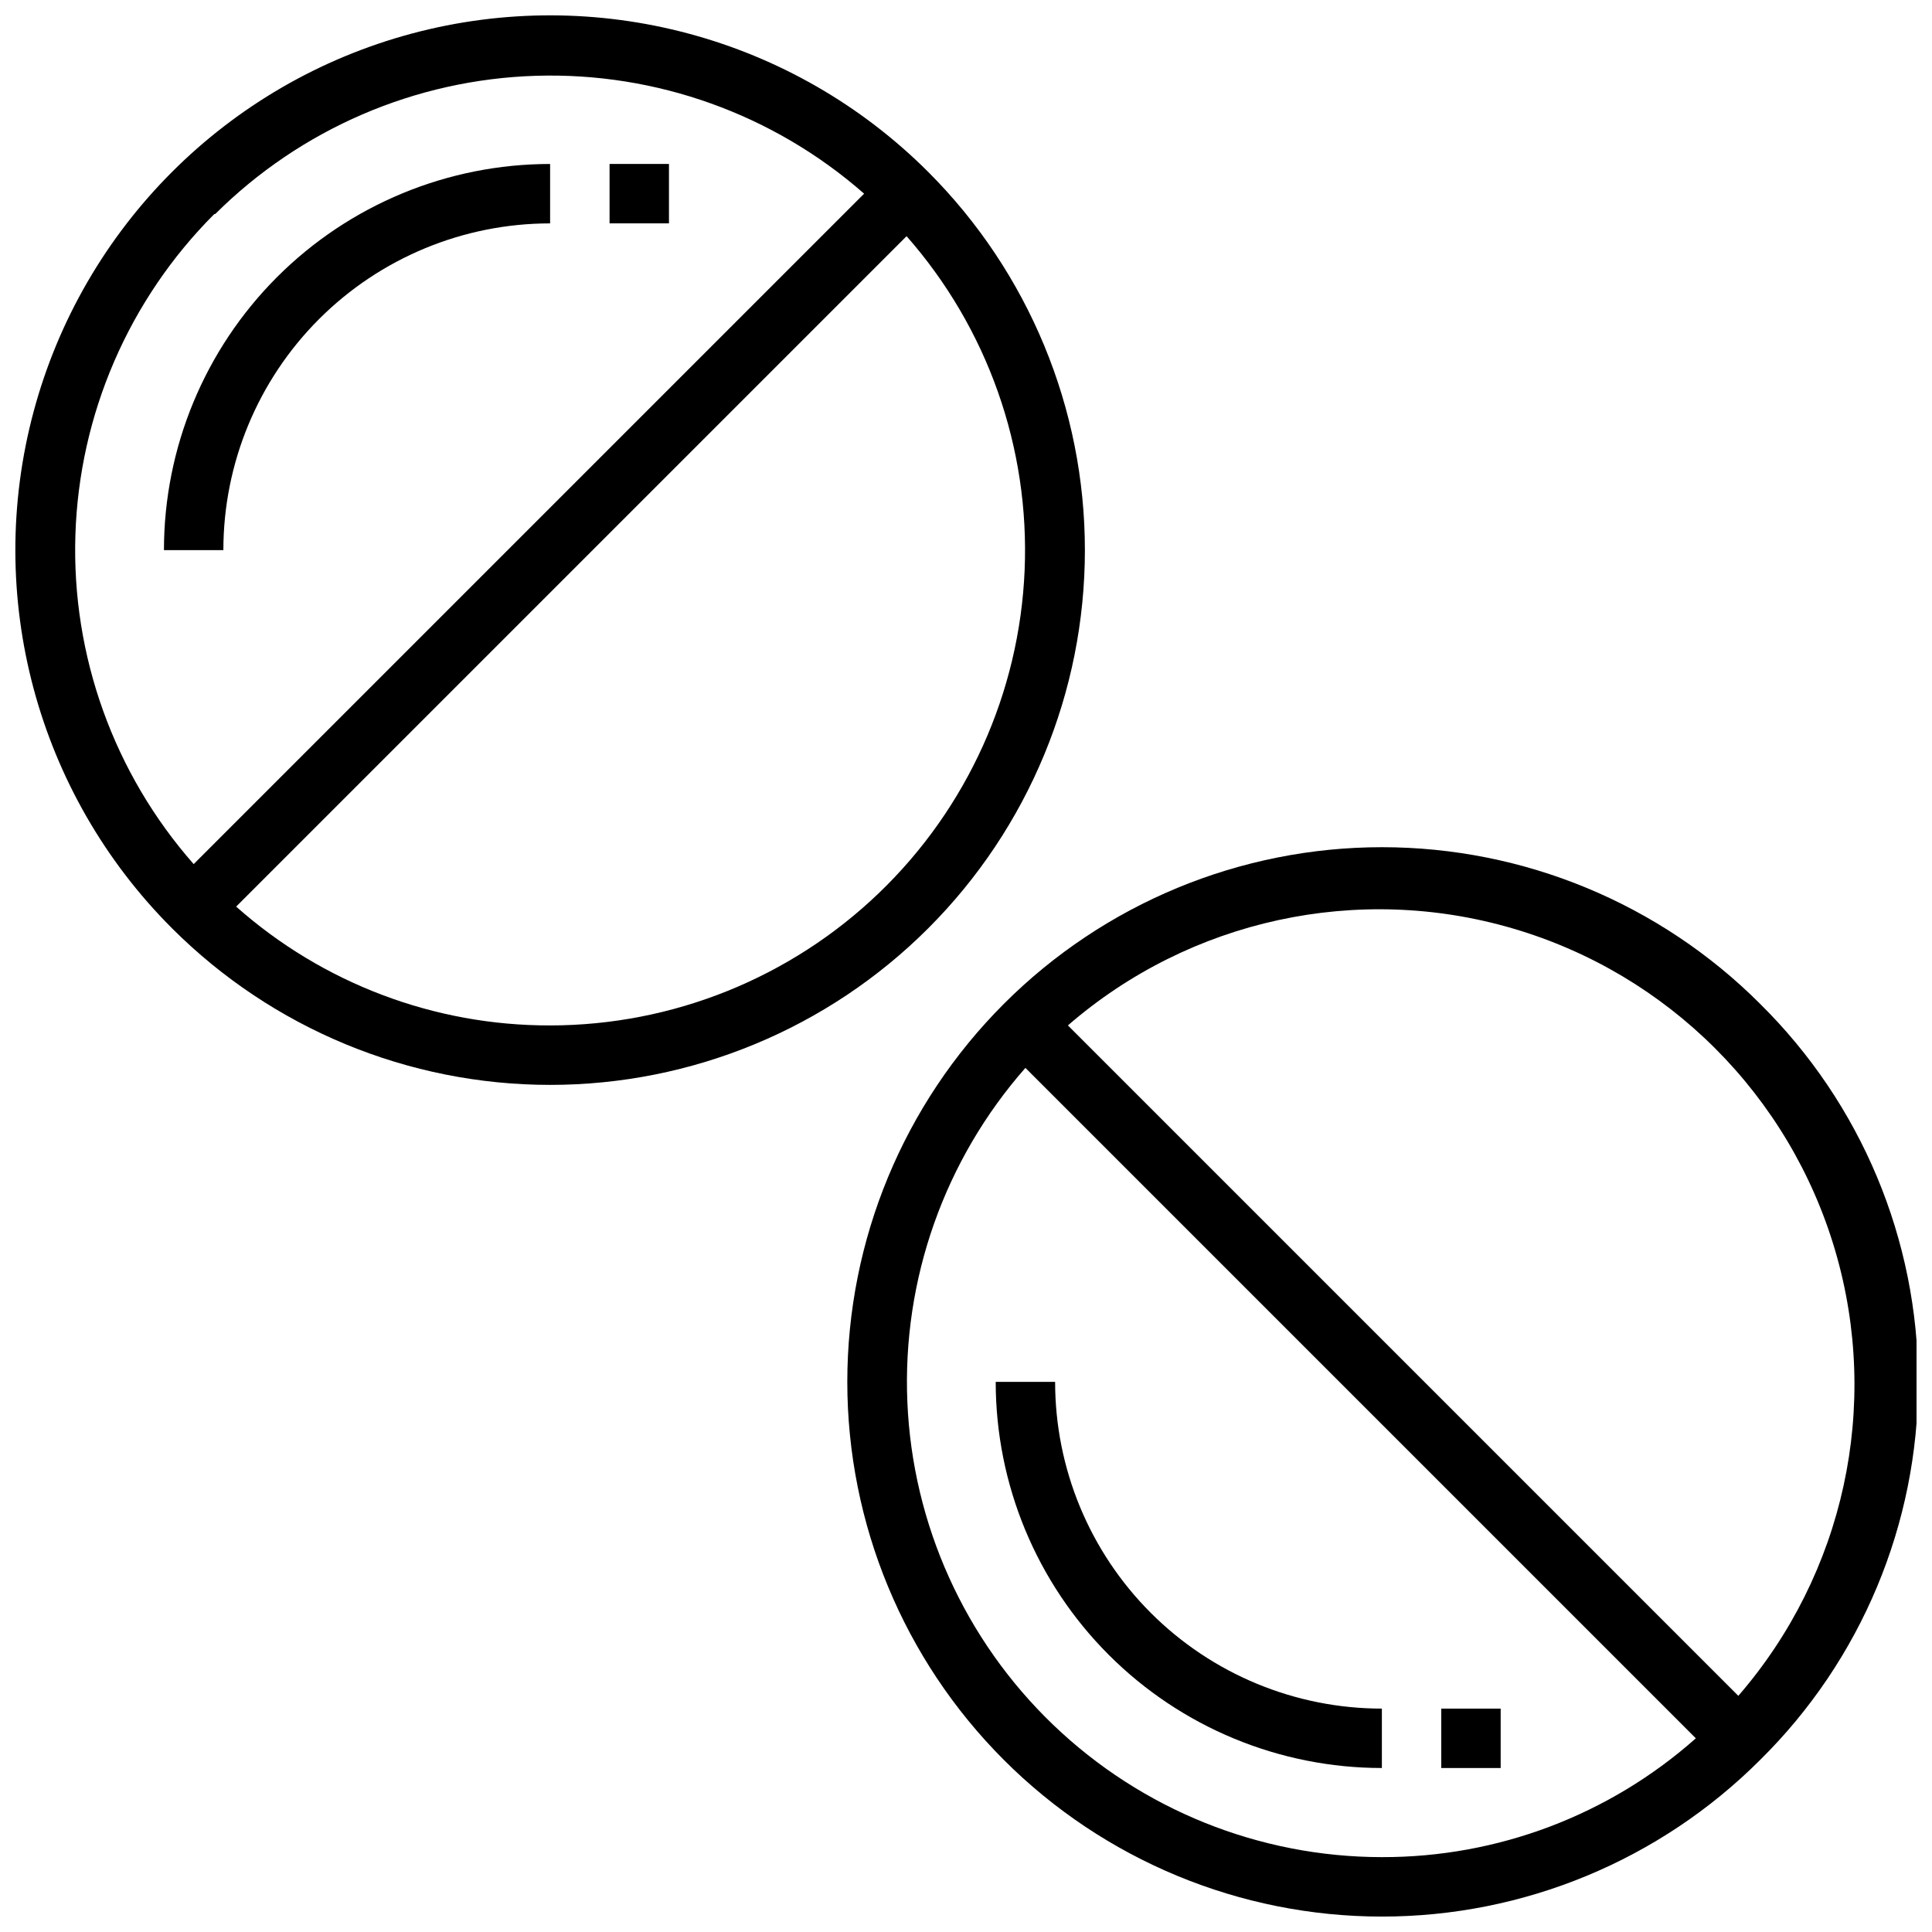 <?xml version="1.0" encoding="UTF-8"?>
<!-- Uploaded to: ICON Repo, www.iconrepo.com, Generator: ICON Repo Mixer Tools -->
<svg width="800px" height="800px" version="1.1" viewBox="144 144 512 512" xmlns="http://www.w3.org/2000/svg">
 <defs>
  <clipPath id="b">
   <path d="m368 368h283.9v283.9h-283.9z"/>
  </clipPath>
  <clipPath id="a">
   <path d="m148.09 148.09h283.91v283.91h-283.91z"/>
  </clipPath>
 </defs>
 <g clip-path="url(#b)">
  <path d="m610.42 410c-26.574-26.566-62.617-41.488-100.2-41.484-37.574 0.004-73.613 14.934-100.18 41.508-26.57 26.57-41.496 62.609-41.496 100.19s14.926 73.617 41.496 100.19c26.57 26.574 62.609 41.504 100.18 41.508 37.578 0.004 73.621-14.918 100.2-41.484 26.816-26.449 41.914-62.543 41.914-100.21s-15.098-73.762-41.914-100.21zm-100.21 226.16c-32.469-0.023-63.672-12.586-87.102-35.062-23.43-22.477-37.277-53.133-38.648-85.57-1.371-32.438 9.836-64.152 31.285-88.527l177.67 177.67c-22.934 20.352-52.547 31.559-83.207 31.488zm94.465-42.746-177.67-177.67c32.395-28.078 76.844-37.75 117.97-25.676 41.133 12.074 73.301 44.242 85.375 85.375 12.074 41.129 2.402 85.578-25.676 117.97z"/>
 </g>
 <path d="m510.21 612.54v-15.742c-22.965 0-44.992-9.125-61.23-25.363-16.238-16.238-25.363-38.266-25.363-61.23h-15.742c0 27.141 10.781 53.172 29.973 72.363 19.191 19.191 45.223 29.973 72.363 29.973z"/>
 <path d="m525.95 596.8h15.742v15.742h-15.742z"/>
 <g clip-path="url(#a)">
  <path d="m390 189.58c-35.801-35.801-87.984-49.781-136.89-36.68-48.906 13.105-87.105 51.305-100.21 100.21-13.102 48.906 0.879 101.09 36.68 136.89 26.578 26.578 62.625 41.508 100.21 41.508 37.586 0 73.633-14.93 100.21-41.508s41.508-62.625 41.508-100.21c0-37.586-14.93-73.633-41.508-100.21zm-188.93 11.098 0.004 0.004c22.637-22.52 52.988-35.602 84.906-36.594 31.918-0.996 63.02 10.172 87.016 31.238l-177.67 177.67c-21.148-24.023-32.359-55.199-31.348-87.191 1.008-31.992 14.16-62.402 36.781-85.047zm88.719 215.07c-30.66 0.07-60.273-11.137-83.207-31.488l177.67-177.67c21.449 24.375 32.656 56.09 31.285 88.527-1.371 32.441-15.215 63.098-38.645 85.574-23.434 22.477-54.637 35.035-87.105 35.059z"/>
 </g>
 <path d="m187.45 289.79h15.746c0-22.965 9.121-44.988 25.359-61.23 16.242-16.238 38.266-25.359 61.23-25.359v-15.746c-27.141 0-53.168 10.781-72.363 29.973-19.191 19.195-29.973 45.223-29.973 72.363z"/>
 <path d="m305.54 187.45h15.742v15.742h-15.742z"/>
</svg>